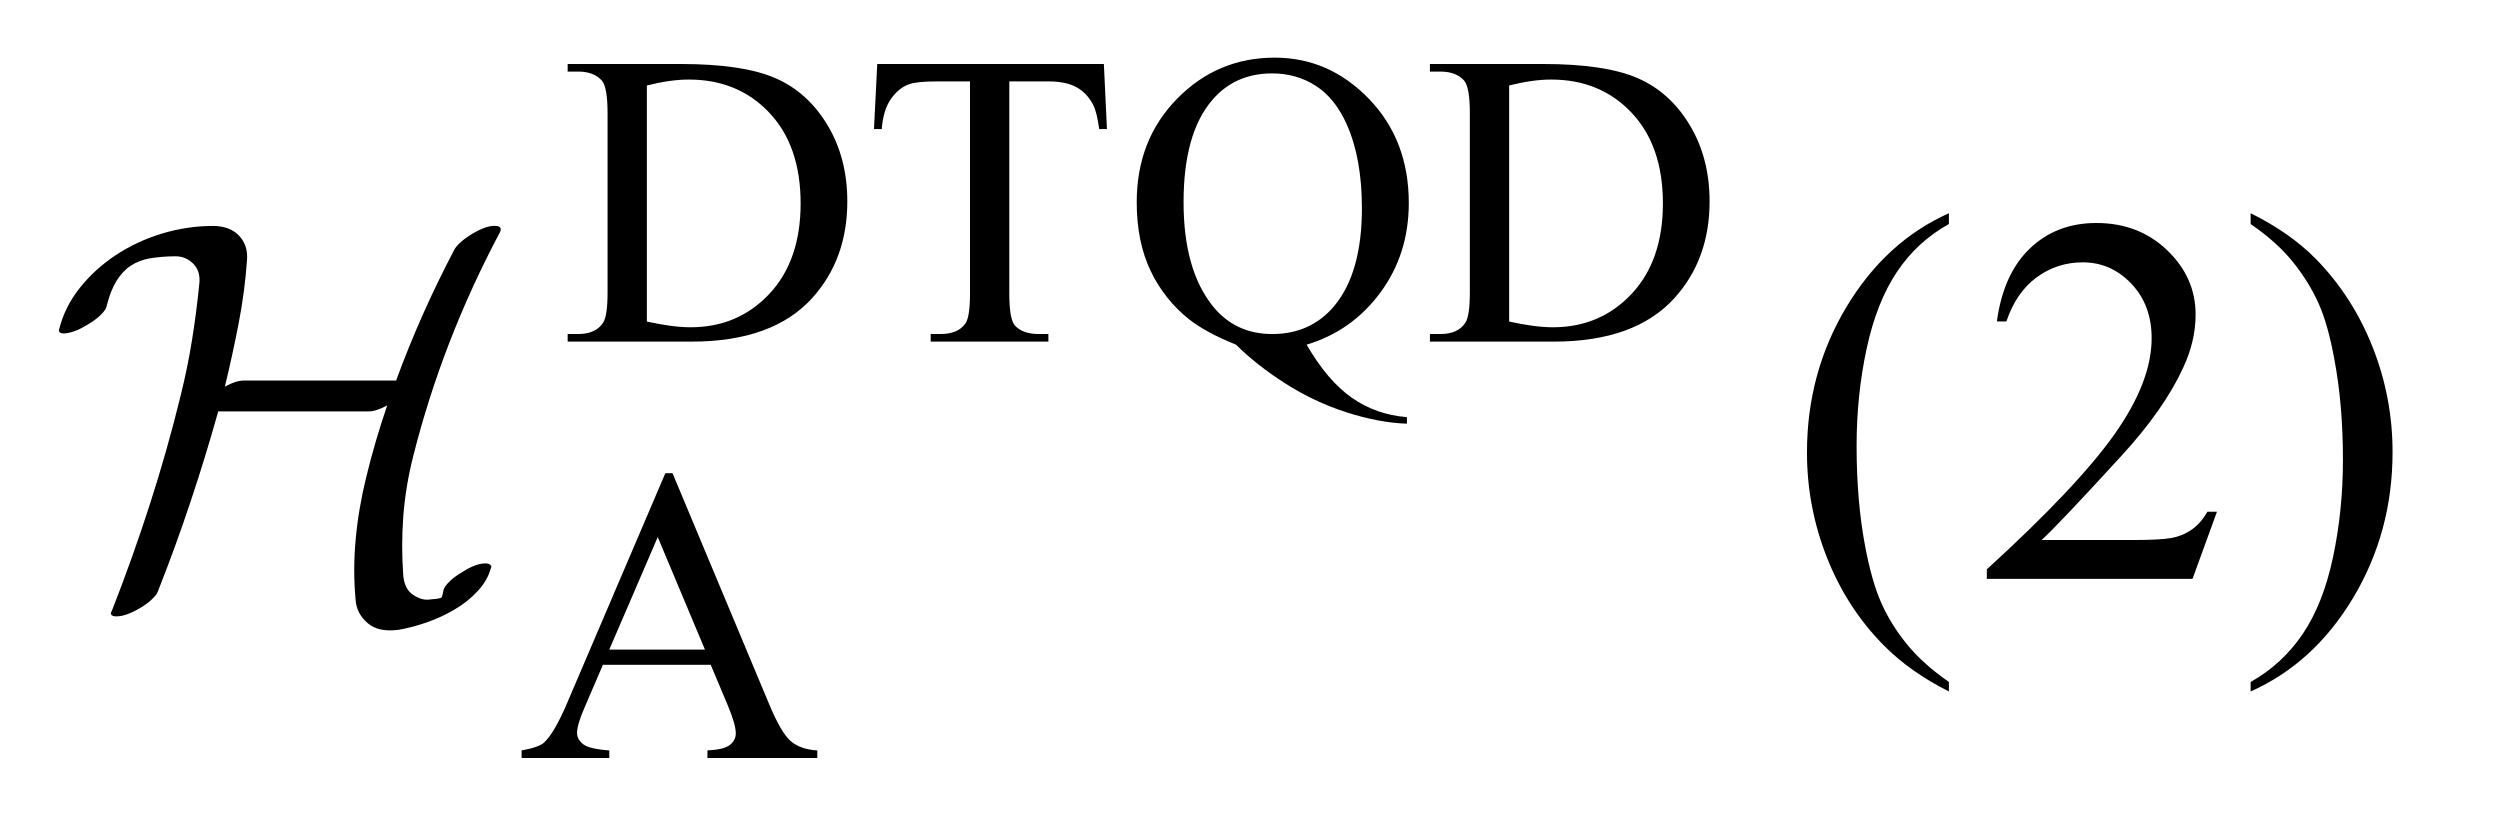 <?xml version="1.0" encoding="UTF-8"?>
<!DOCTYPE svg PUBLIC '-//W3C//DTD SVG 1.0//EN'
          'http://www.w3.org/TR/2001/REC-SVG-20010904/DTD/svg10.dtd'>
<svg stroke-dasharray="none" shape-rendering="auto" xmlns="http://www.w3.org/2000/svg" font-family="'Dialog'" text-rendering="auto" width="67" fill-opacity="1" color-interpolation="auto" color-rendering="auto" preserveAspectRatio="xMidYMid meet" font-size="12px" viewBox="0 0 67 22" fill="black" xmlns:xlink="http://www.w3.org/1999/xlink" stroke="black" image-rendering="auto" stroke-miterlimit="10" stroke-linecap="square" stroke-linejoin="miter" font-style="normal" stroke-width="1" height="22" stroke-dashoffset="0" font-weight="normal" stroke-opacity="1"
><!--Generated by the Batik Graphics2D SVG Generator--><defs id="genericDefs"
  /><g
  ><defs id="defs1"
    ><clipPath clipPathUnits="userSpaceOnUse" id="clipPath1"
      ><path d="M0.451 2.096 L42.413 2.096 L42.413 16.038 L0.451 16.038 L0.451 2.096 Z"
      /></clipPath
      ><clipPath clipPathUnits="userSpaceOnUse" id="clipPath2"
      ><path d="M14.423 67.183 L14.423 514.051 L1355.043 514.051 L1355.043 67.183 Z"
      /></clipPath
      ><clipPath clipPathUnits="userSpaceOnUse" id="clipPath3"
      ><path d="M0.451 2.096 L0.451 16.038 L42.413 16.038 L42.413 2.096 Z"
      /></clipPath
    ></defs
    ><g transform="scale(1.576,1.576) translate(-0.451,-2.096) matrix(0.031,0,0,0.031,0,0)"
    ><path d="M325.938 255 L325.938 250.844 L331.656 250.844 Q341.312 250.844 345.359 244.672 Q347.828 240.969 347.828 228.047 L347.828 129.672 Q347.828 115.406 344.688 111.812 Q340.312 106.875 331.656 106.875 L325.938 106.875 L325.938 102.719 L387.922 102.719 Q422.062 102.719 439.867 110.469 Q457.672 118.219 468.508 136.297 Q479.344 154.375 479.344 178.078 Q479.344 209.859 460.016 231.188 Q438.344 255 393.984 255 L325.938 255 ZM369.391 244 Q383.656 247.141 393.312 247.141 Q419.375 247.141 436.555 228.836 Q453.734 210.531 453.734 179.188 Q453.734 147.641 436.555 129.445 Q419.375 111.25 392.422 111.25 Q382.312 111.25 369.391 114.5 L369.391 244 ZM620.078 102.719 L621.766 138.422 L617.5 138.422 Q616.266 129 614.125 124.953 Q610.641 118.438 604.859 115.352 Q599.078 112.266 589.641 112.266 L568.203 112.266 L568.203 228.609 Q568.203 242.641 571.234 246.125 Q575.5 250.844 584.375 250.844 L589.641 250.844 L589.641 255 L525.078 255 L525.078 250.844 L530.469 250.844 Q540.125 250.844 544.156 245 Q546.641 241.406 546.641 228.609 L546.641 112.266 L528.328 112.266 Q517.656 112.266 513.172 113.828 Q507.328 115.969 503.172 122.031 Q499.016 128.094 498.234 138.422 L493.969 138.422 L495.766 102.719 L620.078 102.719 ZM731.297 256.688 Q742.75 276.453 756.062 285.773 Q769.375 295.094 786.328 296.438 L786.328 300.031 Q770.828 299.469 753.195 293.797 Q735.562 288.125 719.789 278.078 Q704.016 268.031 692.547 256.688 Q676.375 250.172 666.953 242.875 Q653.25 231.984 645.672 216.086 Q638.094 200.188 638.094 178.516 Q638.094 144.375 660.211 121.805 Q682.328 99.234 713.781 99.234 Q743.656 99.234 765.5 121.859 Q787.344 144.484 787.344 178.969 Q787.344 206.938 771.789 228.047 Q756.234 249.156 731.297 256.688 ZM712.438 107.875 Q692 107.875 679.531 122.484 Q663.797 140.781 663.797 178.516 Q663.797 215.469 679.75 235.453 Q692.109 250.844 712.438 250.844 Q733.547 250.844 746.453 235.453 Q761.625 217.266 761.625 181.781 Q761.625 154.484 753.312 135.844 Q746.906 121.469 736.297 114.672 Q725.688 107.875 712.438 107.875 ZM798.938 255 L798.938 250.844 L804.656 250.844 Q814.312 250.844 818.359 244.672 Q820.828 240.969 820.828 228.047 L820.828 129.672 Q820.828 115.406 817.688 111.812 Q813.312 106.875 804.656 106.875 L798.938 106.875 L798.938 102.719 L860.922 102.719 Q895.062 102.719 912.867 110.469 Q930.672 118.219 941.508 136.297 Q952.344 154.375 952.344 178.078 Q952.344 209.859 933.016 231.188 Q911.344 255 866.984 255 L798.938 255 ZM842.391 244 Q856.656 247.141 866.312 247.141 Q892.375 247.141 909.555 228.836 Q926.734 210.531 926.734 179.188 Q926.734 147.641 909.555 129.445 Q892.375 111.25 865.422 111.25 Q855.312 111.25 842.391 114.5 L842.391 244 Z" stroke="none" clip-path="url(#clipPath2)"
    /></g
    ><g transform="matrix(0.049,0,0,0.049,-0.711,-3.303)"
    ><path d="M403.234 431.016 L344.266 431.016 L333.938 455.047 Q330.125 463.922 330.125 468.297 Q330.125 471.781 333.438 474.422 Q336.75 477.062 347.75 477.844 L347.75 482 L299.797 482 L299.797 477.844 Q309.344 476.156 312.156 473.469 Q317.875 468.078 324.844 451.562 L378.406 326.234 L382.344 326.234 L435.344 452.906 Q441.75 468.188 446.969 472.734 Q452.188 477.281 461.516 477.844 L461.516 482 L401.438 482 L401.438 477.844 Q410.531 477.391 413.734 474.812 Q416.938 472.234 416.938 468.516 Q416.938 463.578 412.438 452.906 L403.234 431.016 ZM400.078 422.703 L374.25 361.156 L347.75 422.703 L400.078 422.703 Z" stroke="none" clip-path="url(#clipPath2)"
    /></g
    ><g transform="matrix(0.049,0,0,0.049,-0.711,-3.303)"
    ><path d="M1080.438 440.391 L1080.438 445.594 Q1059.203 434.906 1045 420.562 Q1024.75 400.172 1013.781 372.469 Q1002.812 344.766 1002.812 314.953 Q1002.812 271.359 1024.328 235.43 Q1045.844 199.5 1080.438 184.031 L1080.438 189.938 Q1063.141 199.5 1052.031 216.094 Q1040.922 232.688 1035.438 258.141 Q1029.953 283.594 1029.953 311.297 Q1029.953 341.391 1034.594 366 Q1038.25 385.406 1043.453 397.148 Q1048.656 408.891 1057.445 419.719 Q1066.234 430.547 1080.438 440.391 ZM1227.047 347.297 L1213.688 384 L1101.188 384 L1101.188 378.797 Q1150.828 333.516 1171.078 304.828 Q1191.328 276.141 1191.328 252.375 Q1191.328 234.234 1180.219 222.562 Q1169.109 210.891 1153.641 210.891 Q1139.578 210.891 1128.398 219.117 Q1117.219 227.344 1111.875 243.234 L1106.672 243.234 Q1110.188 217.219 1124.742 203.297 Q1139.297 189.375 1161.094 189.375 Q1184.297 189.375 1199.836 204.281 Q1215.375 219.188 1215.375 239.438 Q1215.375 253.922 1208.625 268.406 Q1198.219 291.188 1174.875 316.641 Q1139.859 354.891 1131.141 362.766 L1180.922 362.766 Q1196.109 362.766 1202.227 361.641 Q1208.344 360.516 1213.266 357.07 Q1218.188 353.625 1221.844 347.297 L1227.047 347.297 ZM1245.469 189.938 L1245.469 184.031 Q1266.844 194.578 1281.047 208.922 Q1301.156 229.453 1312.125 257.086 Q1323.094 284.719 1323.094 314.672 Q1323.094 358.266 1301.648 394.195 Q1280.203 430.125 1245.469 445.594 L1245.469 440.391 Q1262.766 430.688 1273.945 414.164 Q1285.125 397.641 1290.539 372.117 Q1295.953 346.594 1295.953 318.891 Q1295.953 288.938 1291.312 264.188 Q1287.797 244.781 1282.523 233.109 Q1277.25 221.438 1268.531 210.609 Q1259.812 199.781 1245.469 189.938 Z" stroke="none" clip-path="url(#clipPath2)"
    /></g
    ><g text-rendering="optimizeLegibility" transform="matrix(1.576,0,0,1.576,-0.711,-3.303)" color-rendering="optimizeQuality" color-interpolation="linearRGB" image-rendering="optimizeQuality"
    ><path d="M8.958 5.968 C8.939 5.938 8.884 5.929 8.793 5.942 C8.702 5.957 8.6 6.001 8.487 6.069 C8.412 6.114 8.346 6.16 8.289 6.211 C8.233 6.261 8.195 6.305 8.176 6.343 C7.793 7.072 7.463 7.813 7.187 8.567 L4.596 8.567 C4.508 8.567 4.401 8.601 4.275 8.671 C4.363 8.306 4.442 7.945 4.511 7.587 C4.58 7.229 4.627 6.871 4.652 6.513 C4.664 6.35 4.619 6.213 4.516 6.103 C4.412 5.993 4.263 5.938 4.068 5.938 C3.773 5.938 3.482 5.984 3.196 6.07 C2.911 6.158 2.65 6.281 2.414 6.438 C2.179 6.595 1.976 6.78 1.806 6.994 C1.637 7.207 1.521 7.44 1.458 7.691 C1.451 7.71 1.451 7.725 1.458 7.736 C1.476 7.766 1.532 7.776 1.623 7.755 C1.714 7.736 1.816 7.693 1.929 7.623 C2.017 7.573 2.091 7.519 2.151 7.464 C2.21 7.407 2.246 7.36 2.259 7.322 C2.303 7.141 2.359 6.993 2.428 6.879 C2.498 6.766 2.579 6.678 2.673 6.615 C2.768 6.553 2.877 6.51 3.003 6.488 C3.129 6.469 3.273 6.454 3.437 6.454 C3.55 6.454 3.649 6.494 3.733 6.576 C3.818 6.658 3.854 6.768 3.842 6.906 C3.81 7.226 3.77 7.545 3.719 7.862 C3.669 8.179 3.603 8.501 3.522 8.828 C3.371 9.444 3.198 10.055 3.003 10.661 C2.808 11.267 2.592 11.875 2.353 12.484 C2.334 12.511 2.331 12.529 2.344 12.55 C2.369 12.58 2.427 12.584 2.518 12.569 C2.609 12.55 2.708 12.509 2.815 12.446 C2.903 12.396 2.975 12.344 3.031 12.29 C3.088 12.237 3.123 12.192 3.135 12.155 C3.336 11.646 3.522 11.137 3.691 10.628 C3.861 10.12 4.018 9.607 4.162 9.092 L6.716 9.092 C6.804 9.092 6.91 9.058 7.036 8.989 C6.967 9.19 6.903 9.392 6.843 9.596 C6.783 9.801 6.728 10.006 6.678 10.213 C6.59 10.571 6.53 10.925 6.499 11.274 C6.467 11.622 6.467 11.966 6.499 12.305 C6.511 12.456 6.579 12.585 6.702 12.691 C6.824 12.799 7.002 12.836 7.234 12.805 C7.385 12.778 7.545 12.737 7.715 12.677 C7.884 12.617 8.043 12.544 8.19 12.455 C8.338 12.368 8.467 12.264 8.577 12.144 C8.687 12.025 8.761 11.896 8.798 11.758 C8.81 11.739 8.81 11.724 8.798 11.713 C8.779 11.679 8.723 11.668 8.629 11.683 C8.534 11.702 8.434 11.745 8.327 11.815 C8.239 11.865 8.165 11.918 8.105 11.975 C8.046 12.032 8.01 12.078 7.997 12.116 C7.985 12.166 7.976 12.201 7.973 12.22 C7.97 12.239 7.964 12.25 7.955 12.26 C7.945 12.264 7.926 12.271 7.898 12.275 C7.87 12.278 7.824 12.286 7.762 12.29 C7.667 12.305 7.572 12.275 7.474 12.21 C7.377 12.145 7.322 12.035 7.309 11.885 C7.284 11.552 7.284 11.216 7.309 10.876 C7.335 10.537 7.391 10.195 7.479 9.849 C7.642 9.202 7.846 8.562 8.091 7.927 C8.337 7.293 8.622 6.668 8.949 6.052 C8.968 6.022 8.971 5.992 8.959 5.967 Z" stroke="none" clip-path="url(#clipPath3)"
    /></g
  ></g
></svg
>
